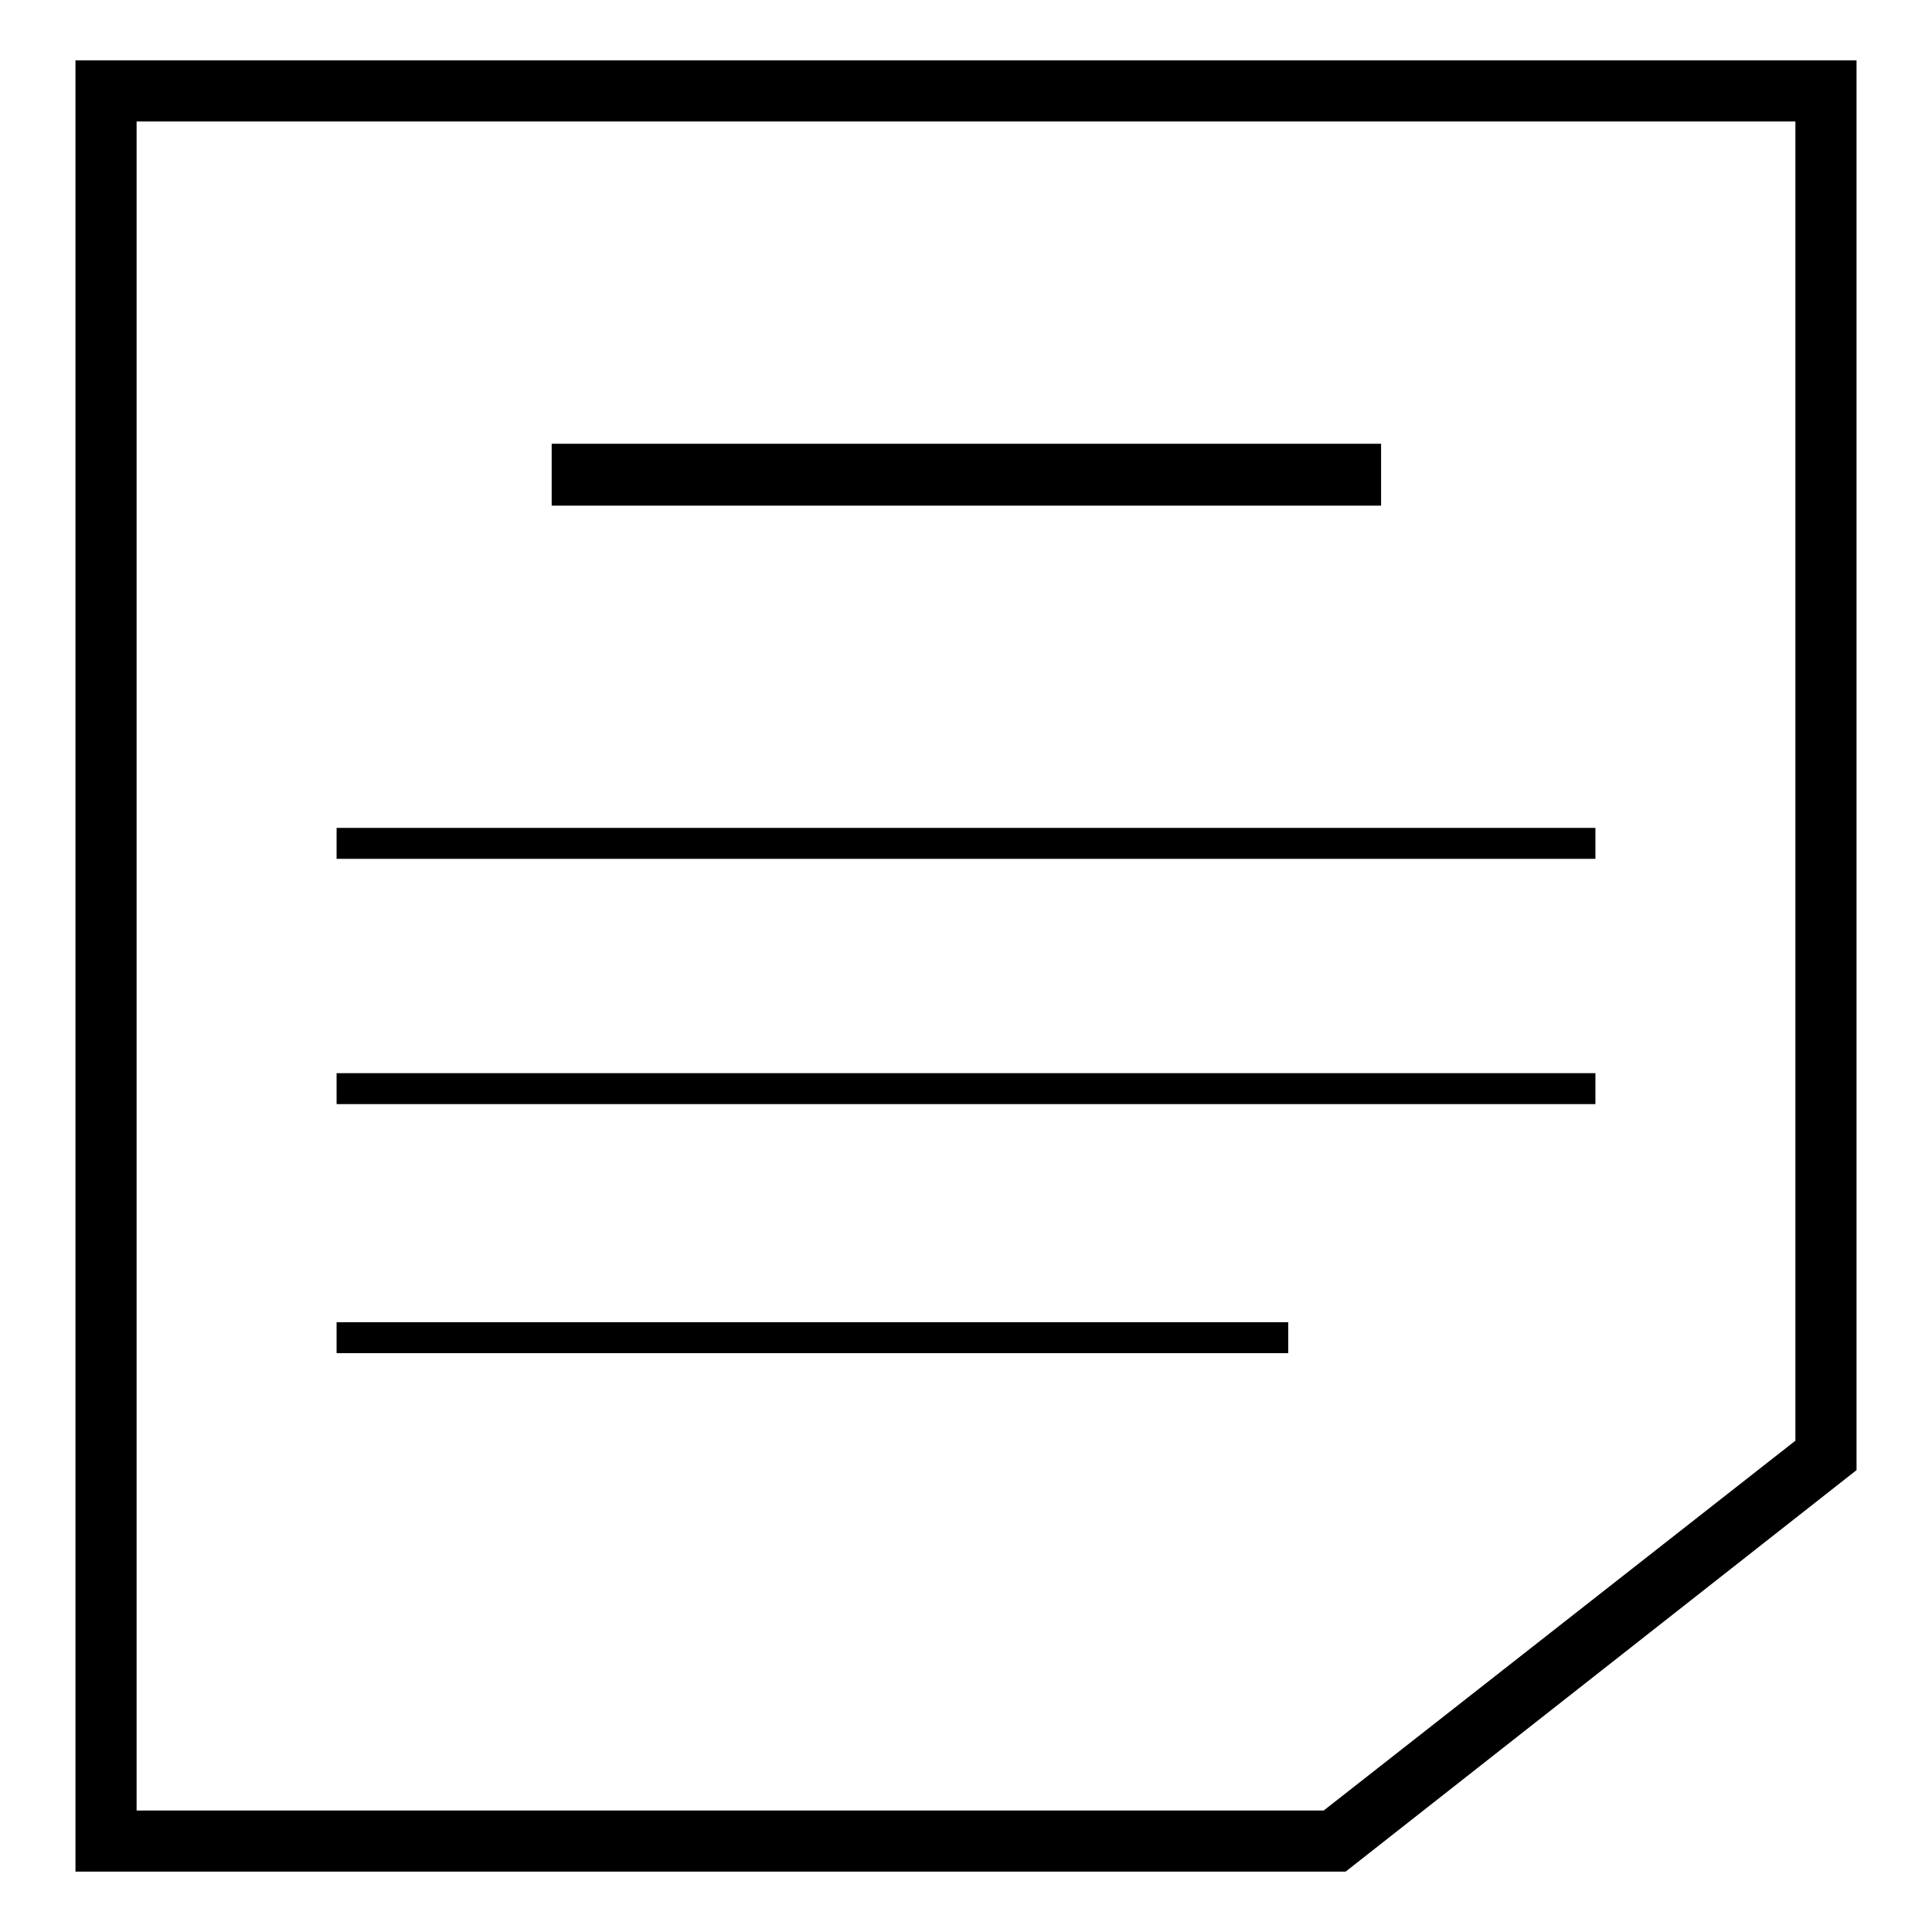 <?xml version="1.0" encoding="utf-8"?>
<!-- Svg Vector Icons : http://www.onlinewebfonts.com/icon -->
<!DOCTYPE svg PUBLIC "-//W3C//DTD SVG 1.1//EN" "http://www.w3.org/Graphics/SVG/1.1/DTD/svg11.dtd">
<svg version="1.1" xmlns="http://www.w3.org/2000/svg" xmlns:xlink="http://www.w3.org/1999/xlink" x="0px" y="0px" viewBox="0 0 256 256" enable-background="new 0 0 256 256" xml:space="preserve">
<g><g><path fill="#000000" d="M178.3,248H10V8h236v186.8L178.3,248z M18.1,239.9h157.3l62.5-49V16.1H18.1V239.9z"/><path fill="#000000" d="M73.1,58.8h109.9V67H73.1V58.8z"/><path fill="#000000" d="M44.6,109.7h166.8v4.1H44.6V109.7z"/><path fill="#000000" d="M44.6,142.2h166.8v4.1H44.6V142.2z"/><path fill="#000000" d="M44.6,175.2h126.1v4.1H44.6V175.2z"/></g></g>
</svg>
